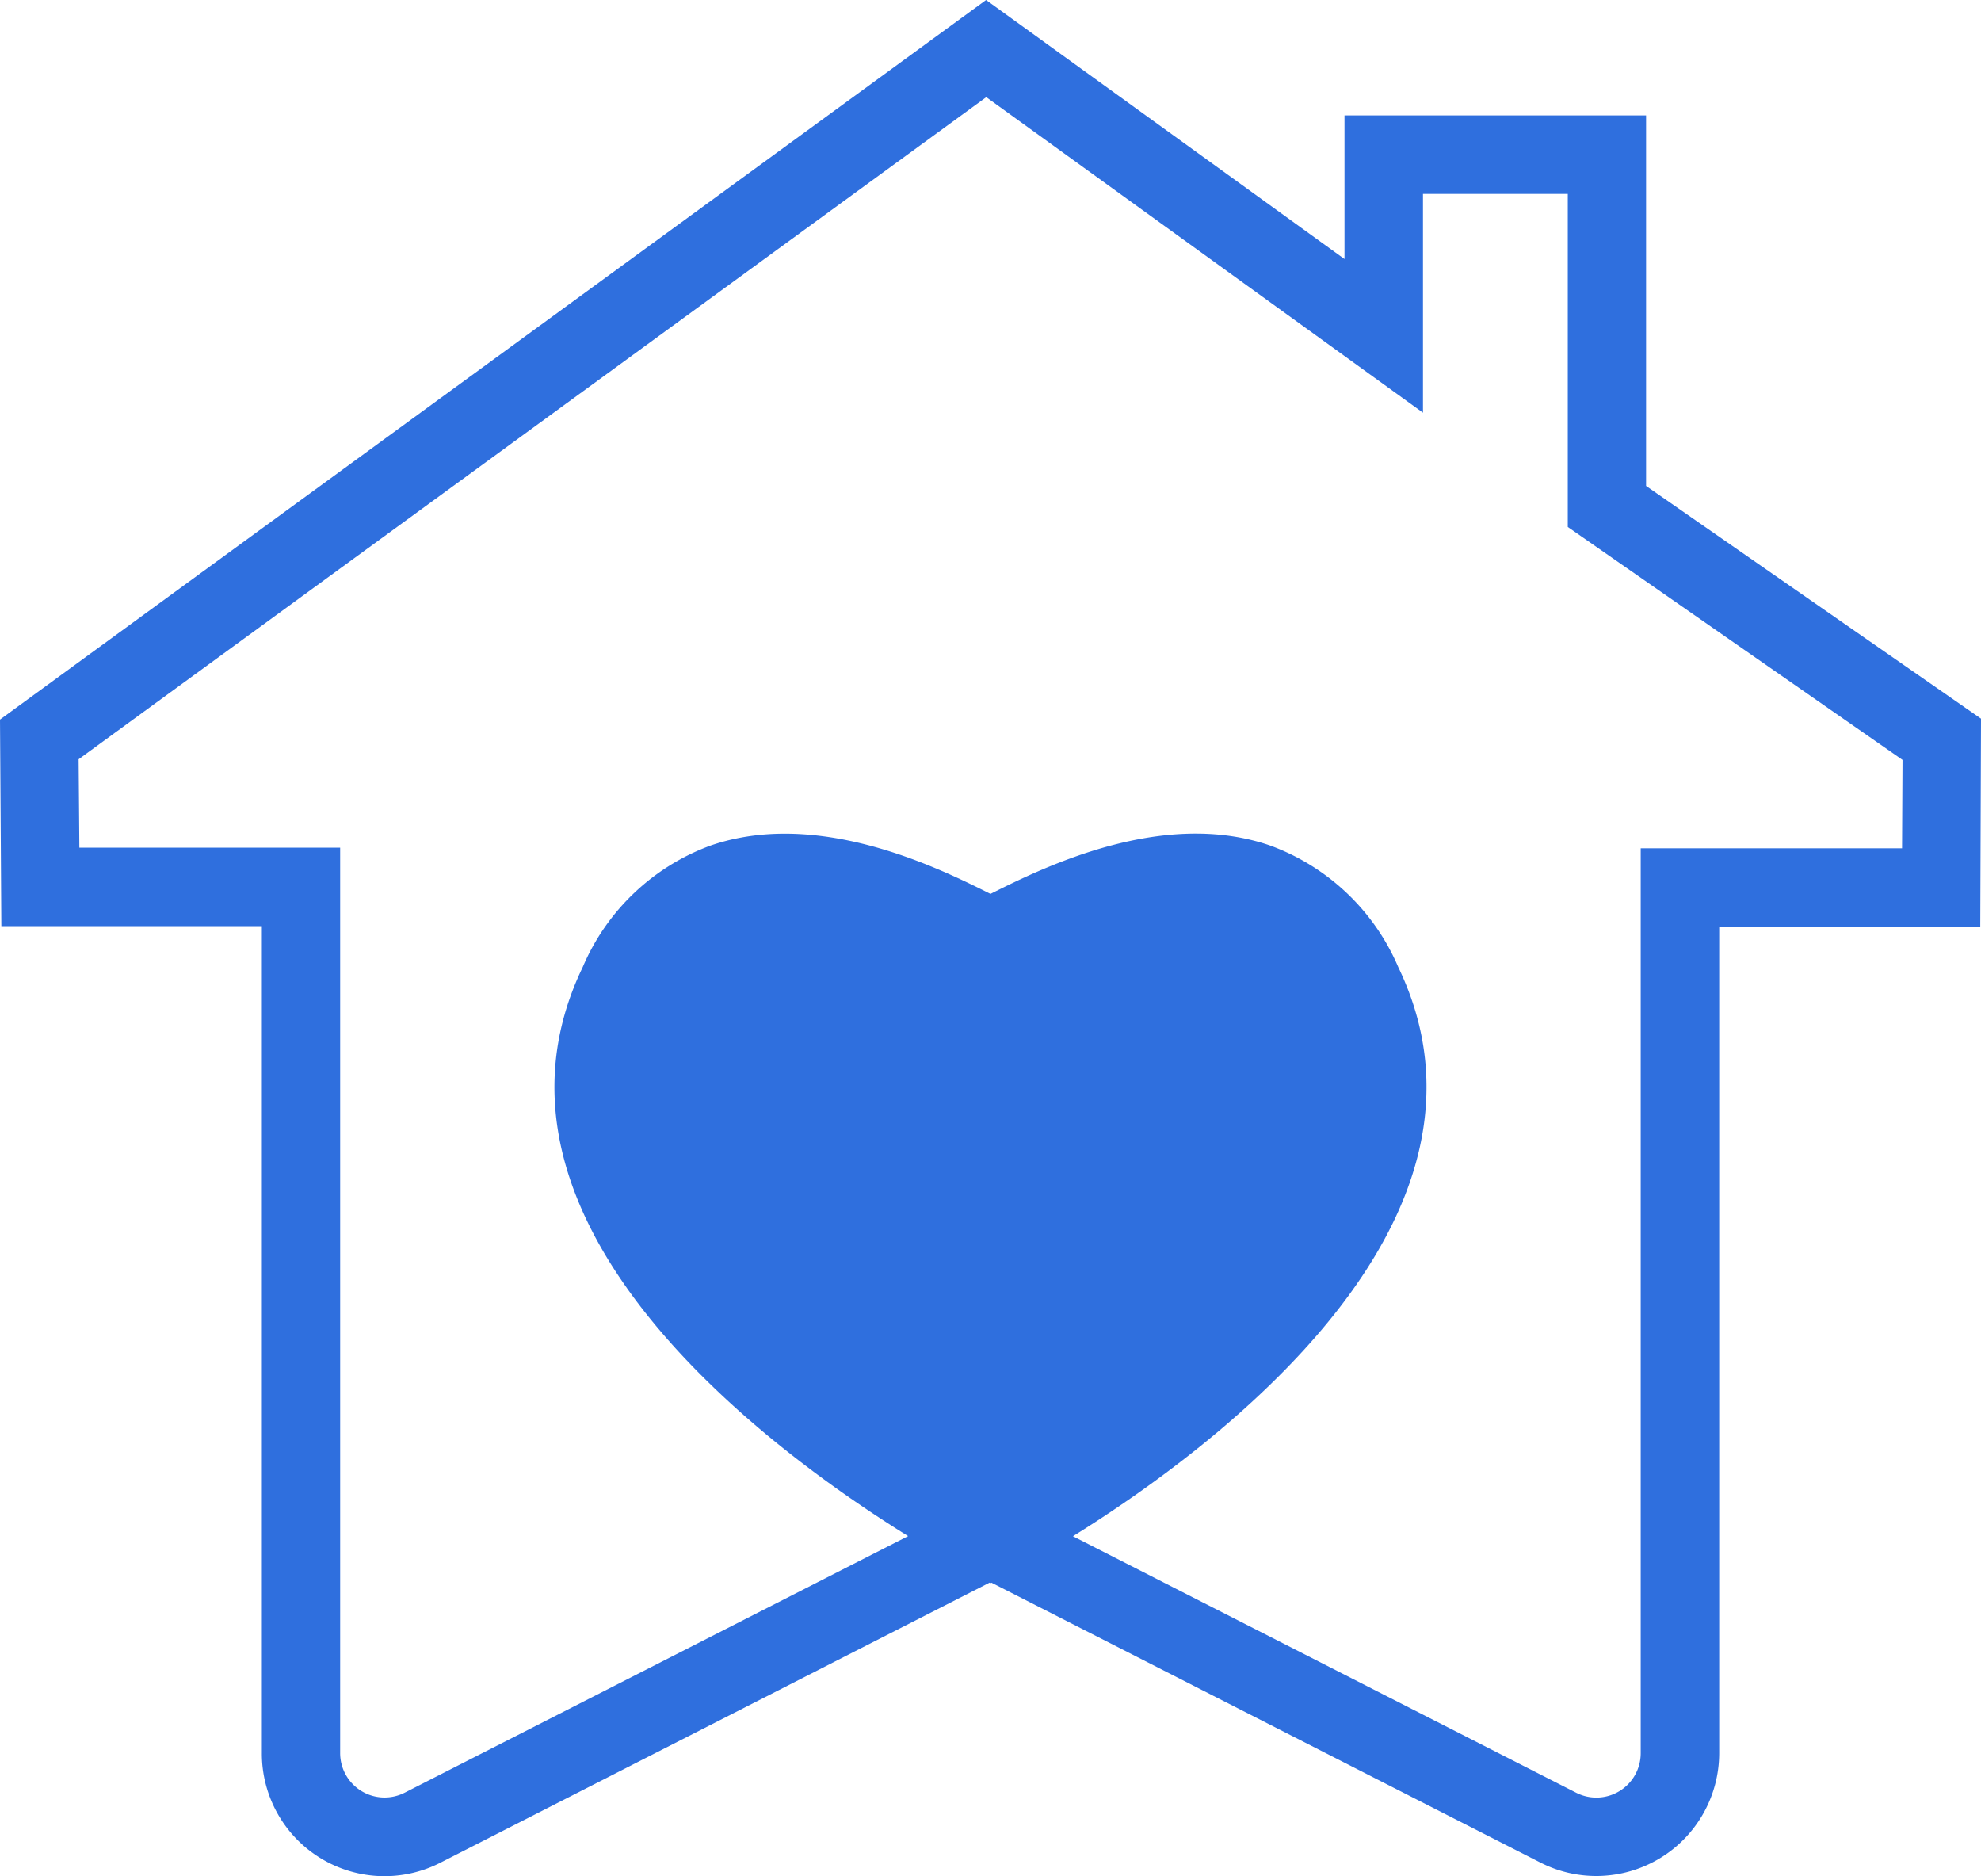 <svg xmlns="http://www.w3.org/2000/svg" xmlns:xlink="http://www.w3.org/1999/xlink" width="42.835" height="40.559" viewBox="0 0 42.835 40.559">
  <defs>
    <clipPath id="clip-path">
      <rect id="Rectangle_1124" data-name="Rectangle 1124" width="42.835" height="40.559" transform="translate(0 0)" fill="none"/>
    </clipPath>
  </defs>
  <g id="icon_01_remote" transform="translate(0 0)">
    <g id="Group_1826" data-name="Group 1826" clip-path="url(#clip-path)">
      <path id="Path_15053" data-name="Path 15053" d="M35.593,10.505V2.495H29.072V5.6L21.322,0,0,15.556l.029,4.466H5.662V37.9a2.652,2.652,0,0,0,3.864,2.367L21.4,34.213l.02.011.018-.009,11.87,6.051A2.658,2.658,0,0,0,37.174,37.9V20.036h5.645l.016-4.5Zm5.535,7.834H35.477V37.9a.959.959,0,0,1-1.4.854L23.2,33.211c3.022-1.878,9.685-6.793,7.036-12.3a4.808,4.808,0,0,0-2.78-2.635c-2.315-.794-4.879.466-6.039,1.049-1.16-.583-3.73-1.839-6.043-1.049A4.8,4.8,0,0,0,12.6,20.908c-2.654,5.513,4.01,10.423,7.036,12.3L8.755,38.753a.96.96,0,0,1-1.4-.854V18.325H1.716L1.7,16.414,21.326,2.1l9.443,6.822V4.192H33.9v7.2l7.238,5.036Z" fill="#2f6fde"/>
    </g>
  </g>
</svg>
